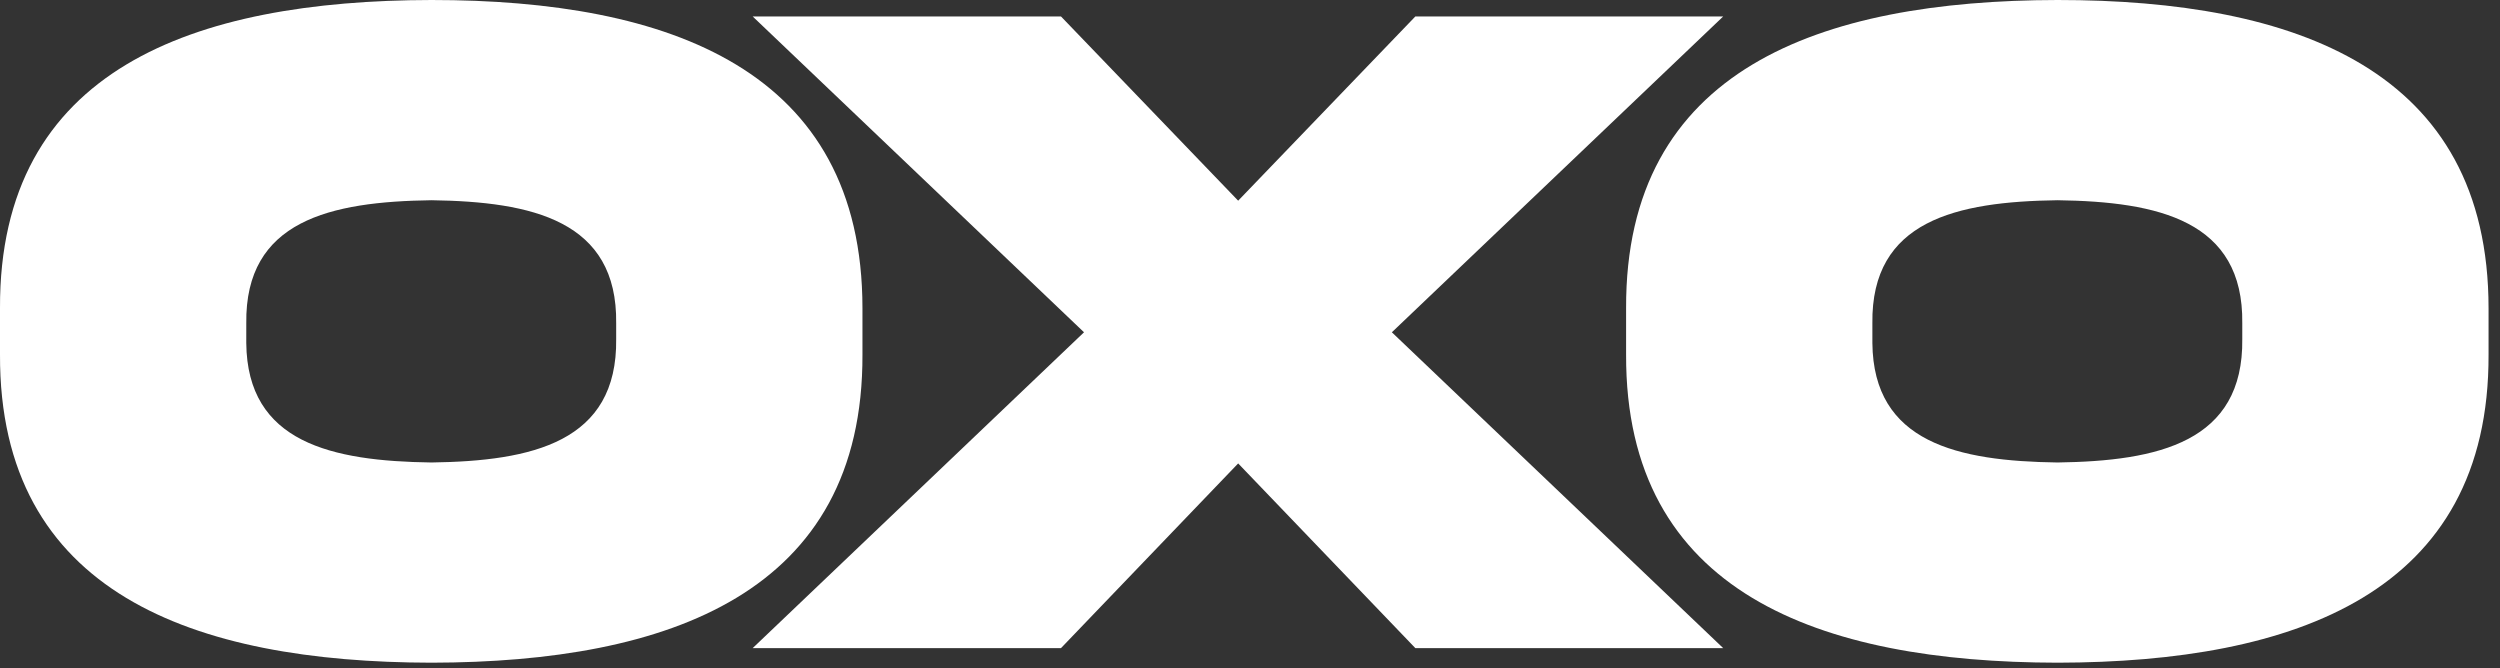 <?xml version="1.0" encoding="UTF-8"?>
<svg width="187px" height="50px" viewBox="0 0 187 50" version="1.1" xmlns="http://www.w3.org/2000/svg" xmlns:xlink="http://www.w3.org/1999/xlink">
    <rect x="0" y="0" width="187" height="50" fill="#333333" stroke="none"/>
    <title>OXO</title>
    <g id="OXO--Page-1" stroke="none" stroke-width="1" fill="none" fill-rule="evenodd">
        <g id="OXO--512*512" transform="translate(-163, -231)" fill="#FFFFFF" fill-rule="nonzero">
            <path d="M195.274,280.57 C213.028,280.535 227.582,275.367 227.512,257.508 L227.512,254.062 C227.512,236.203 213.063,231 195.274,231 C177.485,231.035 162.93,236.168 163,254.062 L163,257.508 C162.93,275.367 177.485,280.535 195.274,280.57 Z M195.274,265.594 C187.817,265.49 181.49,264.12 181.421,256.658 L181.422,255.188 C181.317,247.488 187.715,246.082 195.274,245.977 C202.797,246.082 209.196,247.488 209.09,255.188 L209.09,256.348 C209.196,264.082 202.797,265.488 195.274,265.594 Z M242.361,279.48 L255.615,265.664 L268.869,279.48 L291.896,279.48 L267.111,255.855 L291.896,232.23 L268.869,232.23 L255.615,246.012 L242.361,232.23 L219.299,232.23 L244.084,255.855 L219.299,279.48 L242.361,279.48 Z M316.906,280.57 C334.66,280.535 349.214,275.367 349.144,257.508 L349.144,254.062 C349.144,236.203 334.695,231 316.906,231 C299.117,231.035 284.562,236.168 284.632,254.062 L284.632,257.508 C284.562,275.367 299.117,280.535 316.906,280.57 Z M316.906,265.594 C309.449,265.49 303.122,264.12 303.054,256.658 L303.054,255.188 C302.949,247.488 309.347,246.082 316.906,245.977 C324.429,246.082 330.828,247.488 330.722,255.188 L330.722,256.348 C330.828,264.082 324.429,265.488 316.906,265.594 Z" id="OXO--OXO"></path>
        </g>
    </g>
</svg>